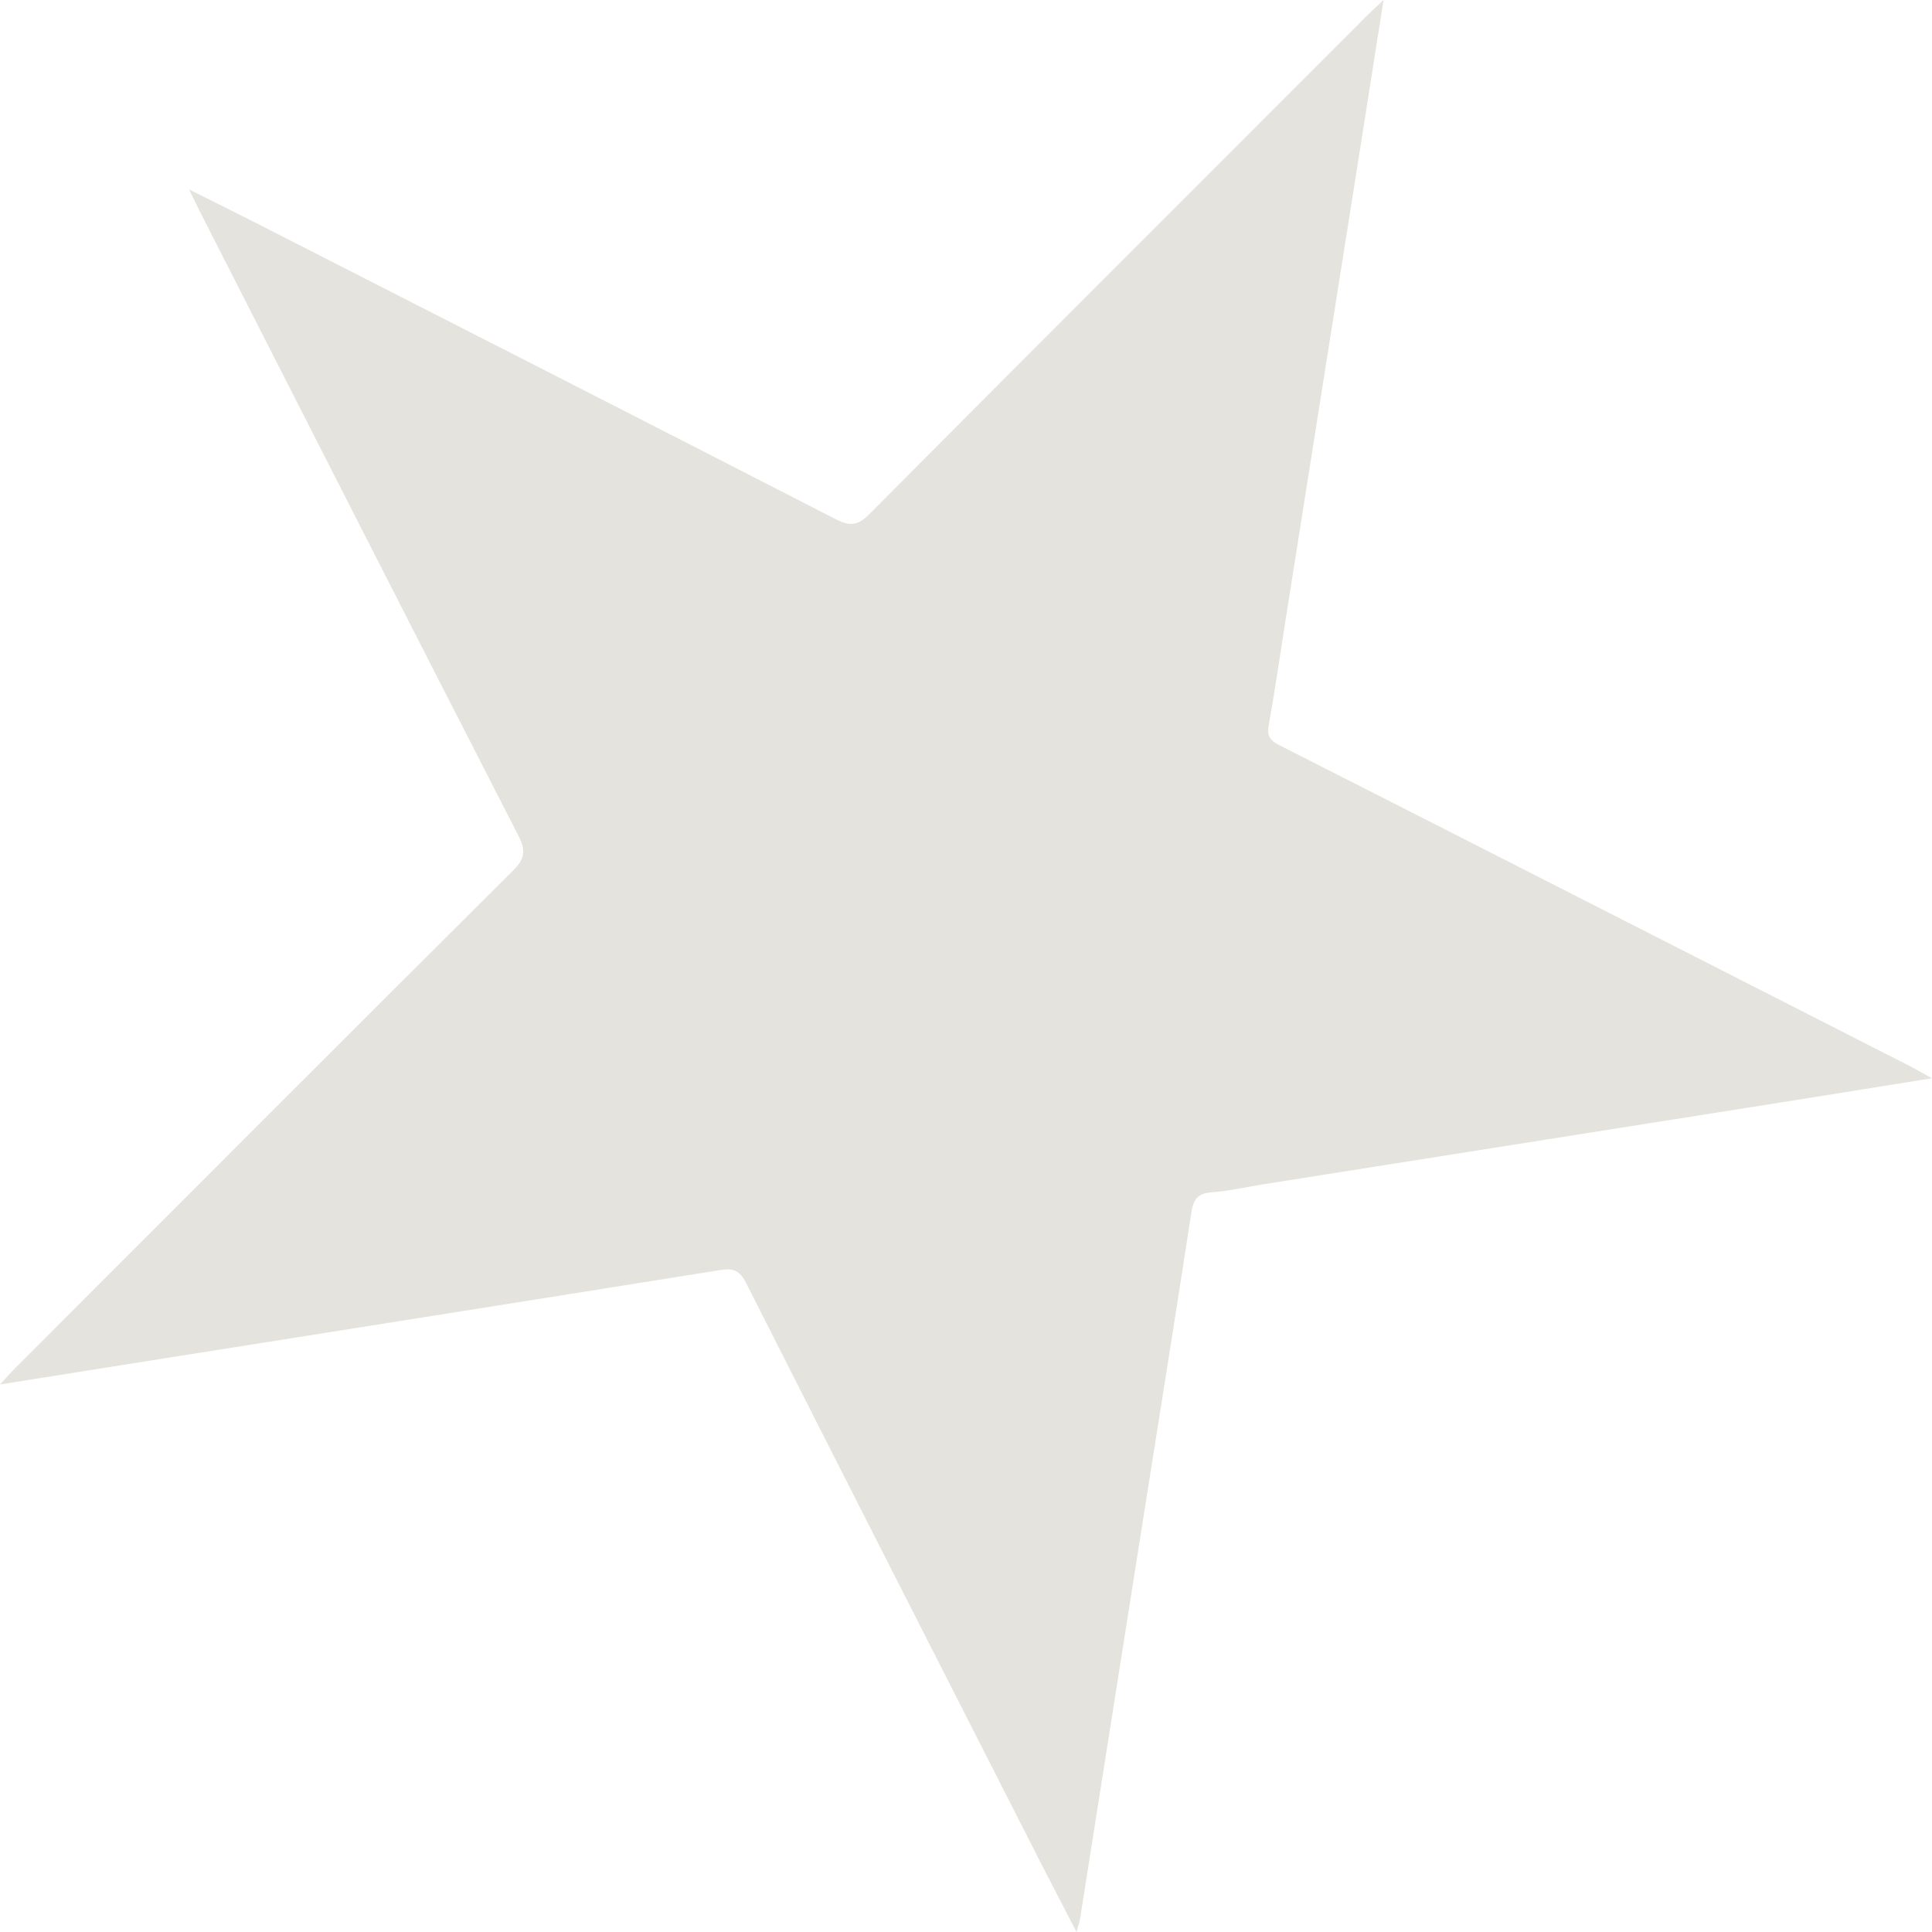 <svg xmlns="http://www.w3.org/2000/svg" fill="none" viewBox="0 0 50 50" height="50" width="50">
<path fill="#E5E3DD" d="M50 27.905C48.743 28.107 47.622 28.288 46.501 28.466C41.894 29.195 37.286 29.923 32.679 30.652C32.242 30.721 31.808 30.824 31.368 30.855C31.017 30.88 30.888 31.021 30.835 31.362C30.437 33.958 30.021 36.551 29.611 39.145C29.059 42.641 28.509 46.137 27.956 49.633C27.941 49.73 27.907 49.824 27.86 50C27.542 49.384 27.253 48.832 26.969 48.278C24.412 43.254 21.852 38.233 19.308 33.202C19.148 32.886 18.981 32.813 18.649 32.867C13.465 33.697 8.28 34.516 3.094 35.338C2.101 35.495 1.107 35.654 0 35.83C0.184 35.632 0.283 35.517 0.39 35.41C4.681 31.116 8.969 26.819 13.272 22.536C13.577 22.232 13.619 22.021 13.42 21.635C10.659 16.252 7.916 10.858 5.169 5.467C5.093 5.317 5.022 5.164 4.895 4.904C5.545 5.229 6.1 5.503 6.652 5.784C11.647 8.331 16.642 10.877 21.629 13.437C21.986 13.62 22.196 13.61 22.494 13.31C26.784 8.994 31.09 4.695 35.392 0.391C35.499 0.283 35.612 0.183 35.806 0C35.627 1.139 35.467 2.165 35.304 3.19C34.633 7.433 33.961 11.676 33.29 15.919C33.14 16.863 33.006 17.81 32.836 18.751C32.786 19.027 32.851 19.154 33.096 19.279C36.939 21.227 40.778 23.185 44.617 25.14C46.206 25.949 47.795 26.758 49.383 27.568C49.553 27.655 49.718 27.751 49.997 27.905H50Z"></path>
</svg>
